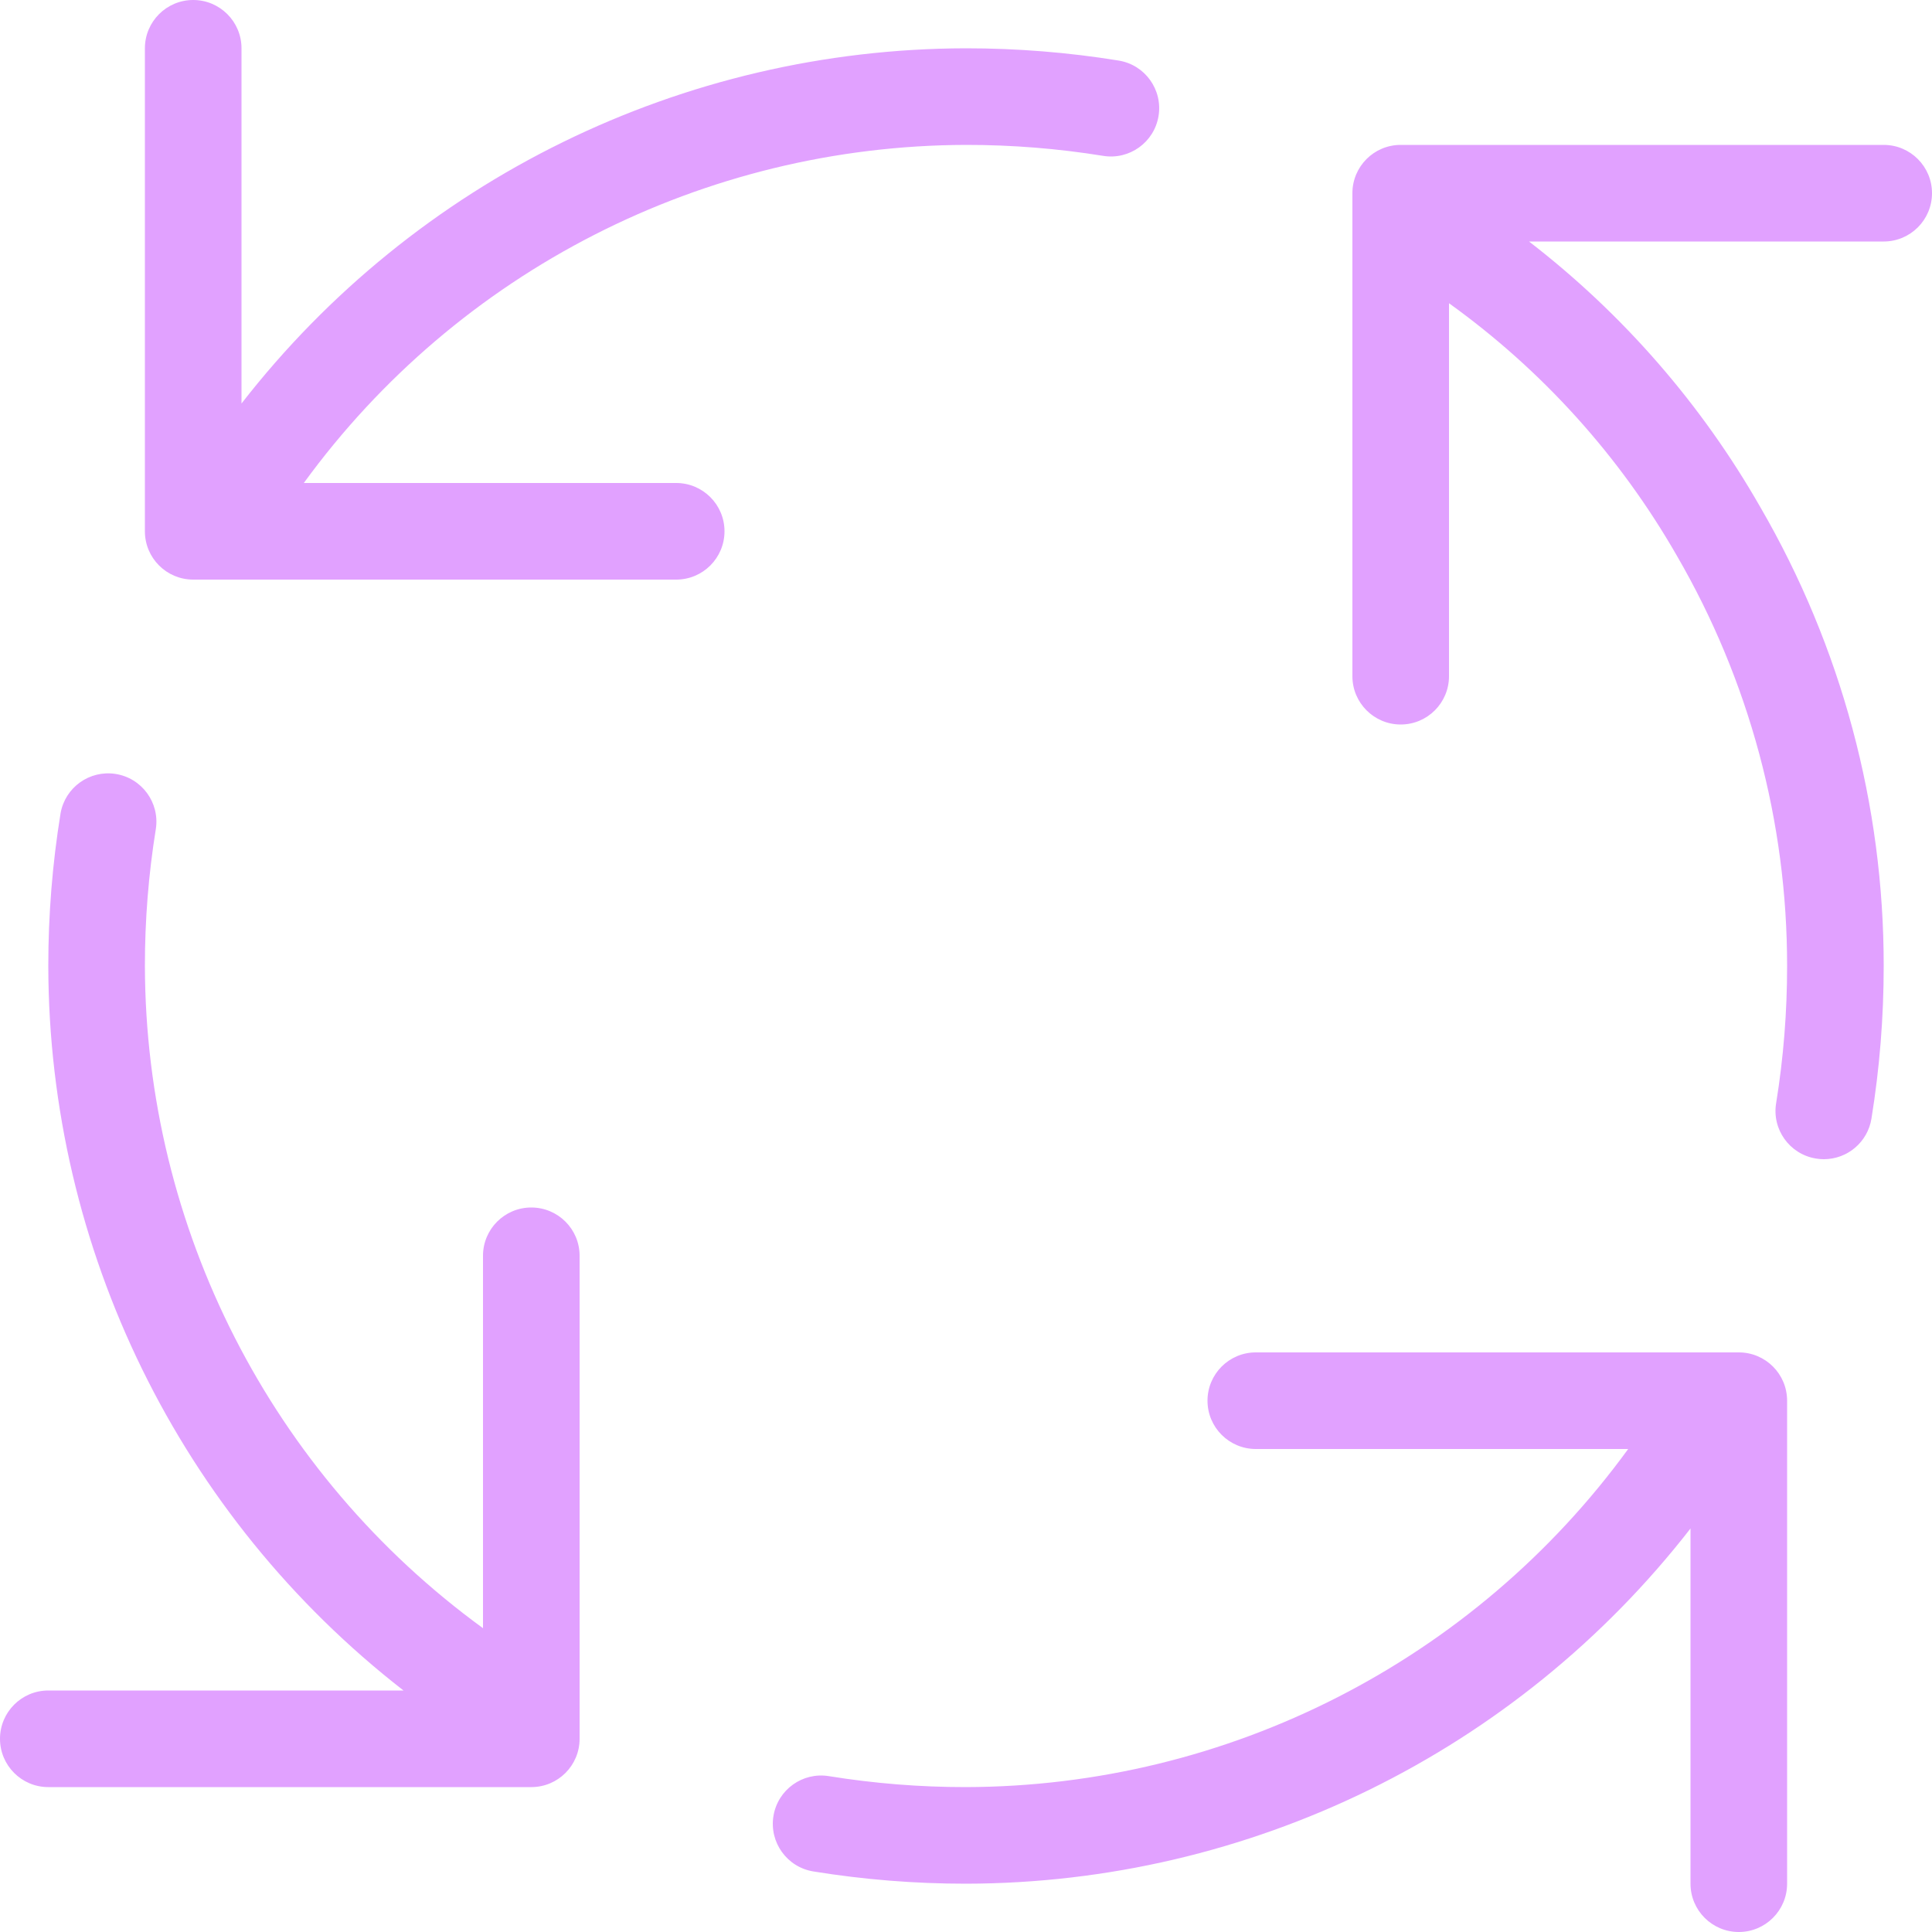<?xml version="1.0" encoding="UTF-8"?> <svg xmlns="http://www.w3.org/2000/svg" width="200" height="200" viewBox="0 0 200 200" fill="none"> <path d="M70 50H31.45C47.411 28.069 72.876 15.067 100 15C104.753 14.996 109.498 15.375 114.19 16.133C116.913 16.58 119.484 14.735 119.932 12.012C120.38 9.288 118.535 6.717 115.811 6.27C110.583 5.422 105.296 4.998 100 5C70.671 5.049 43.001 18.616 25 41.771V5C25 2.239 22.761 0 20 0C17.239 0 15 2.239 15 5V55C14.998 57.76 17.235 59.998 19.994 60C19.996 60 19.998 60 20 60H70C72.761 60 75 57.761 75 55C75 52.239 72.761 50 70 50ZM55.006 125C55.004 125 55.002 125 55 125C52.24 124.998 50.002 127.234 50 129.994C50 129.996 50 129.998 50 130V168.55C28.069 152.589 15.067 127.124 15 100C14.996 95.247 15.375 90.502 16.133 85.81C16.549 83.082 14.675 80.532 11.946 80.115C9.261 79.705 6.741 81.515 6.27 84.19C5.422 89.417 4.998 94.705 5 100C5.049 129.329 18.616 156.999 41.771 175H5C2.239 175 0 177.239 0 180C0 182.761 2.239 185 5 185H55C57.76 185.002 59.998 182.766 60 180.005C60 180.004 60 180.002 60 180V130C60.002 127.24 57.766 125.002 55.006 125ZM180.006 140C180.004 140 180.002 140 180 140H130C127.239 140 125 142.239 125 145C125 147.761 127.239 150 130 150H168.55C152.589 171.931 127.124 184.933 100 185C95.247 185.004 90.502 184.625 85.81 183.867C83.087 183.42 80.516 185.265 80.068 187.988C79.62 190.712 81.466 193.283 84.189 193.73C89.416 194.578 94.704 195.002 100 195C129.33 194.951 156.999 181.384 175 158.229V195C175 197.761 177.239 200 180 200C182.761 200 185 197.761 185 195V145C185.002 142.24 182.766 140.002 180.006 140ZM195 15H145C142.24 14.998 140.002 17.235 140 19.994C140 19.996 140 19.998 140 20V70C140 72.761 142.239 75 145 75C147.761 75 150 72.761 150 70V31.392C159.639 38.315 167.681 47.225 173.584 57.52C181.077 70.422 185.016 85.08 185 100C185.004 104.753 184.626 109.498 183.867 114.19C183.414 116.906 185.249 119.475 187.965 119.928C187.973 119.93 187.98 119.931 187.988 119.932C188.259 119.979 188.533 120.002 188.809 120.001C191.254 119.997 193.336 118.224 193.73 115.811C194.578 110.583 195.002 105.296 195 100C195.014 83.328 190.613 66.95 182.246 52.529C176.157 41.859 168.013 32.502 158.284 25H195C197.761 25 200 22.761 200 20C200 17.239 197.761 15 195 15Z" fill="#E1A1FF"></path> </svg> 